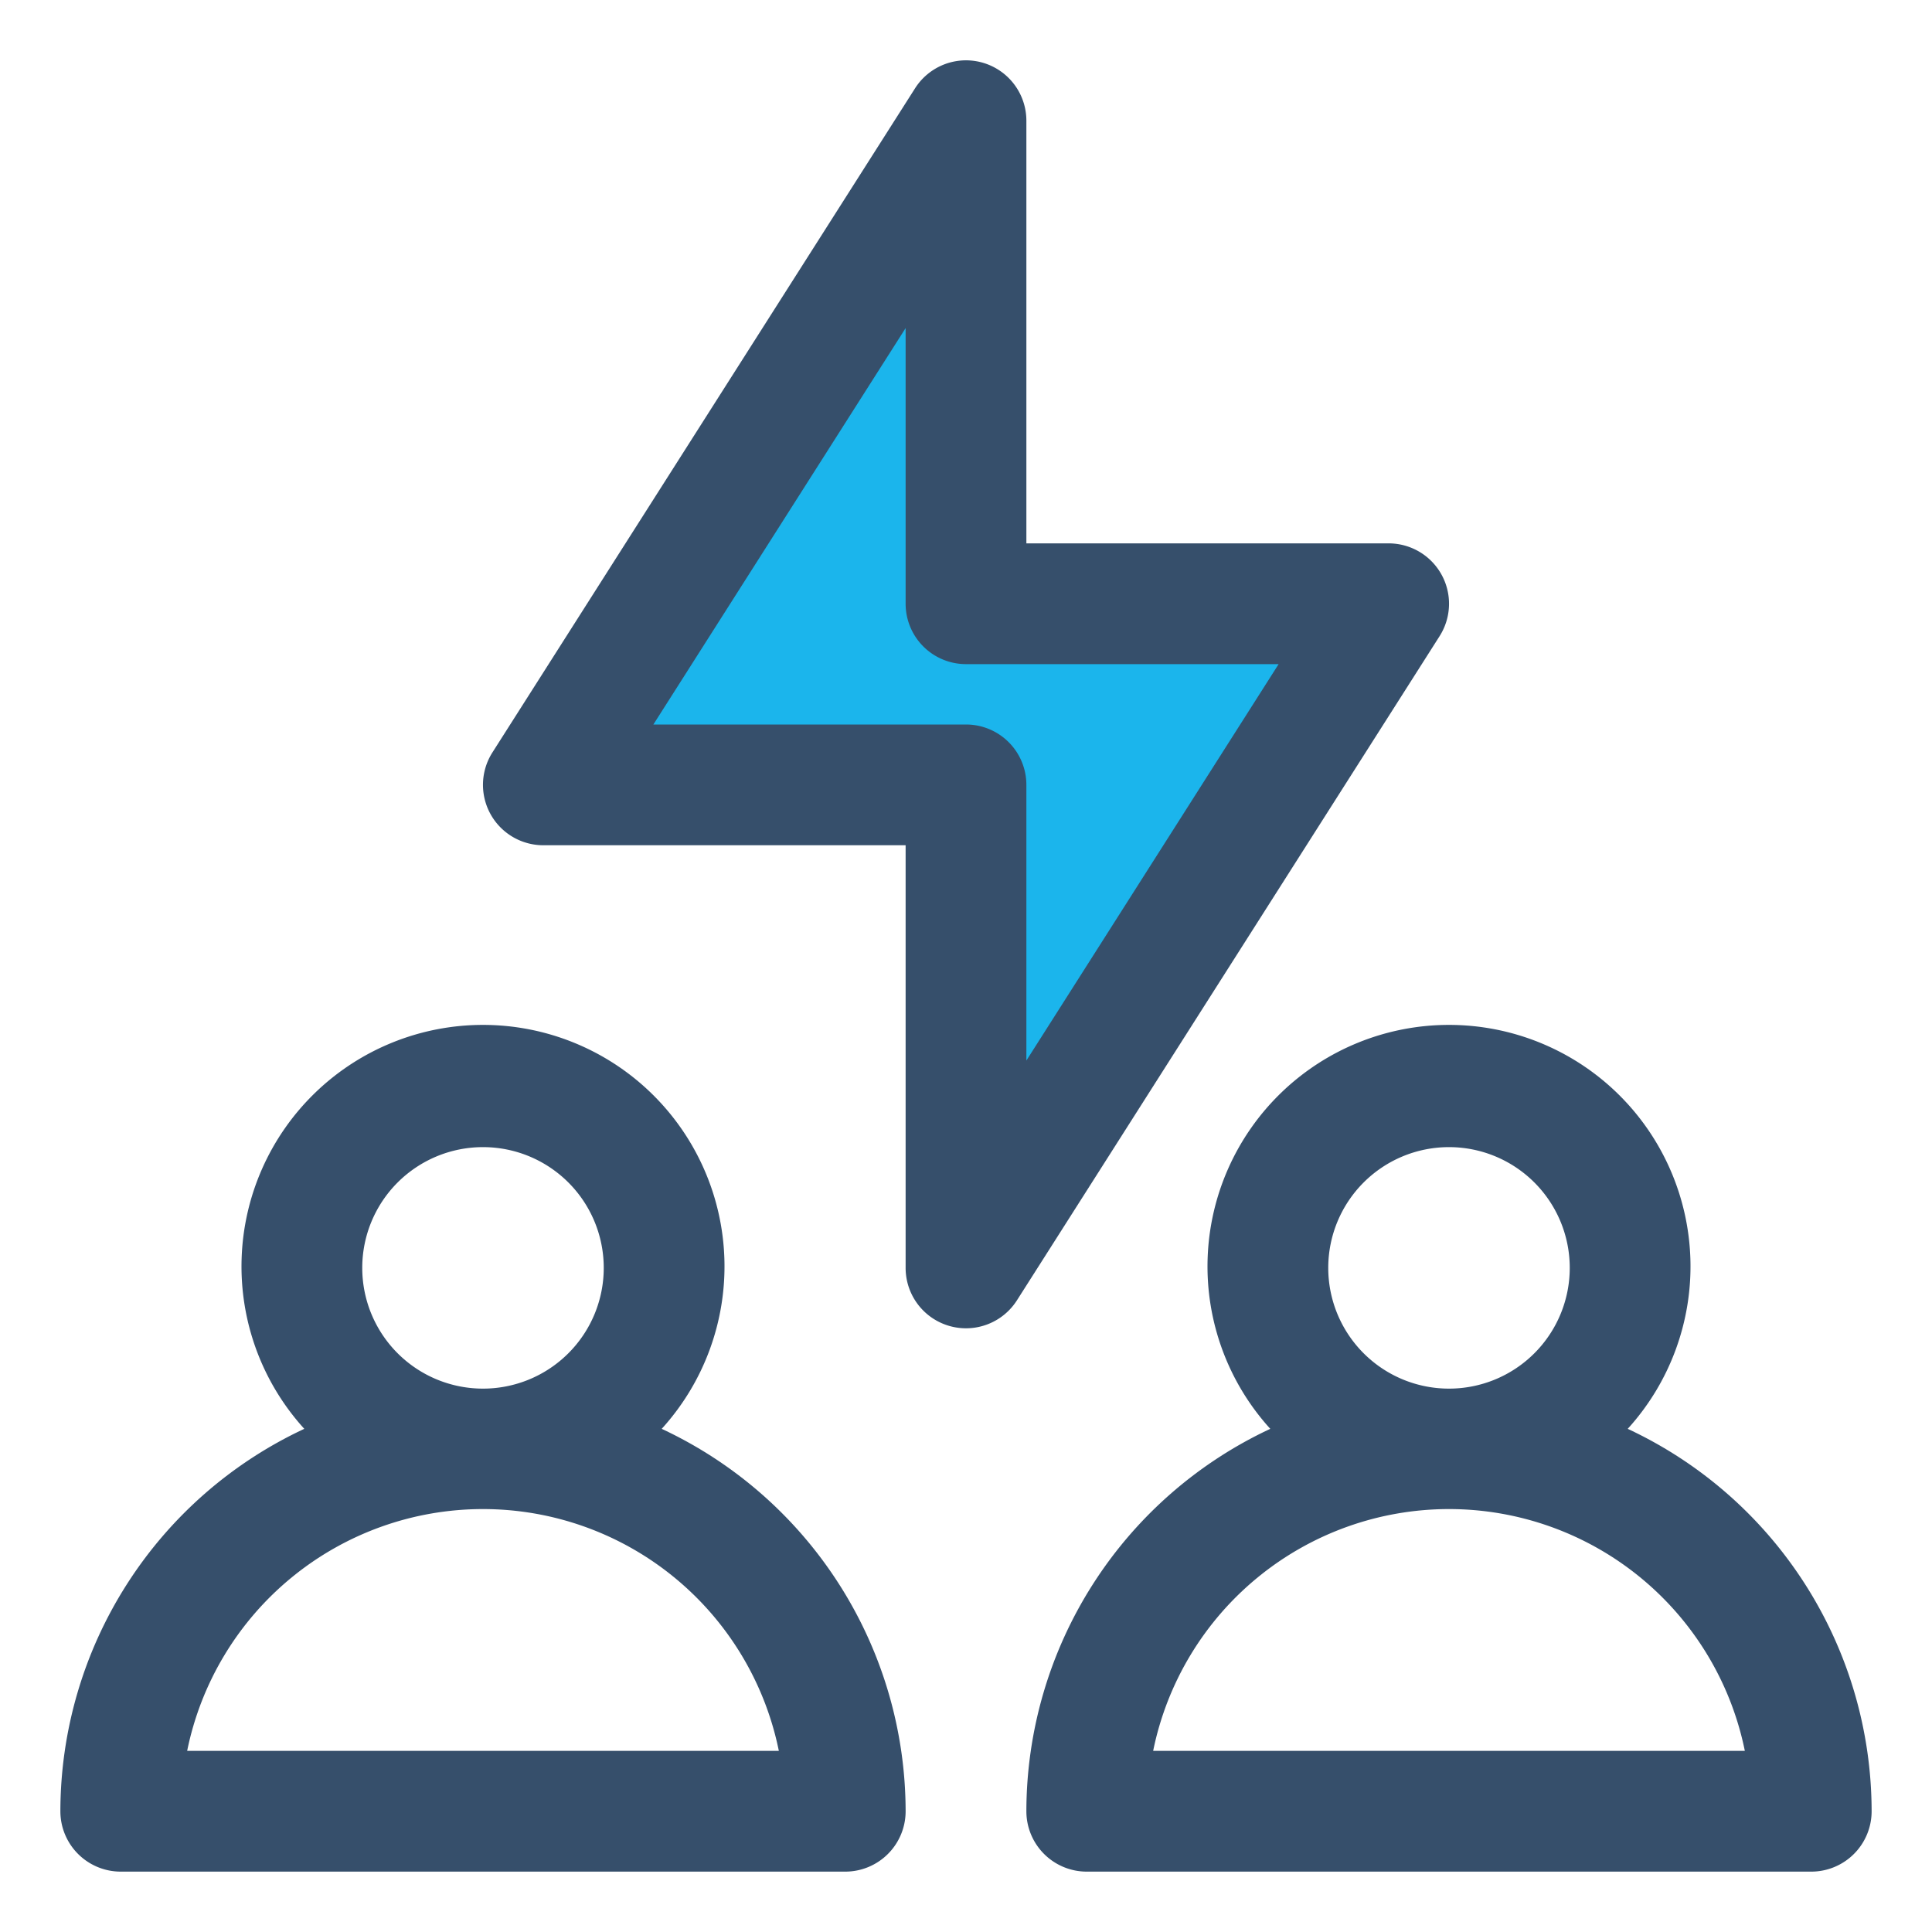 <svg xmlns="http://www.w3.org/2000/svg" viewBox="0 0 32 32"><title>conflict</title><g id="conflict"><path d="M23,9.5H16.5V2a.5.5,0,0,0-.922-.269l-7,11A.5.5,0,0,0,9,13.5h6.5V21a.5.5,0,0,0,.922.269l7-11A.5.5,0,0,0,23,9.5Z" style="fill:#1bb5ec"/><path d="M10.96,23.666a4,4,0,1,0-5.92,0A7,7,0,0,0,1,30a1,1,0,0,0,1,1H14a1,1,0,0,0,1-1A7,7,0,0,0,10.96,23.666ZM8,19a2,2,0,1,1-2,2A2,2,0,0,1,8,19ZM3.1,29a5,5,0,0,1,9.8,0Z" style="fill:#364f6b"/><path d="M26.96,23.666a4,4,0,1,0-5.92,0A7,7,0,0,0,17,30a1,1,0,0,0,1,1H30a1,1,0,0,0,1-1A7,7,0,0,0,26.96,23.666ZM24,19a2,2,0,1,1-2,2A2,2,0,0,1,24,19ZM19.1,29a5,5,0,0,1,9.8,0Z" style="fill:#364f6b"/><path d="M23,9H17V2a1,1,0,0,0-1.844-.537l-7,11A1,1,0,0,0,9,14h6v7a1,1,0,0,0,1.844.537l7-11A1,1,0,0,0,23,9Zm-6,8.566V13a1,1,0,0,0-1-1H10.822L15,5.434V10a1,1,0,0,0,1,1h5.178Z" style="fill:#364f6b"/></g></svg>